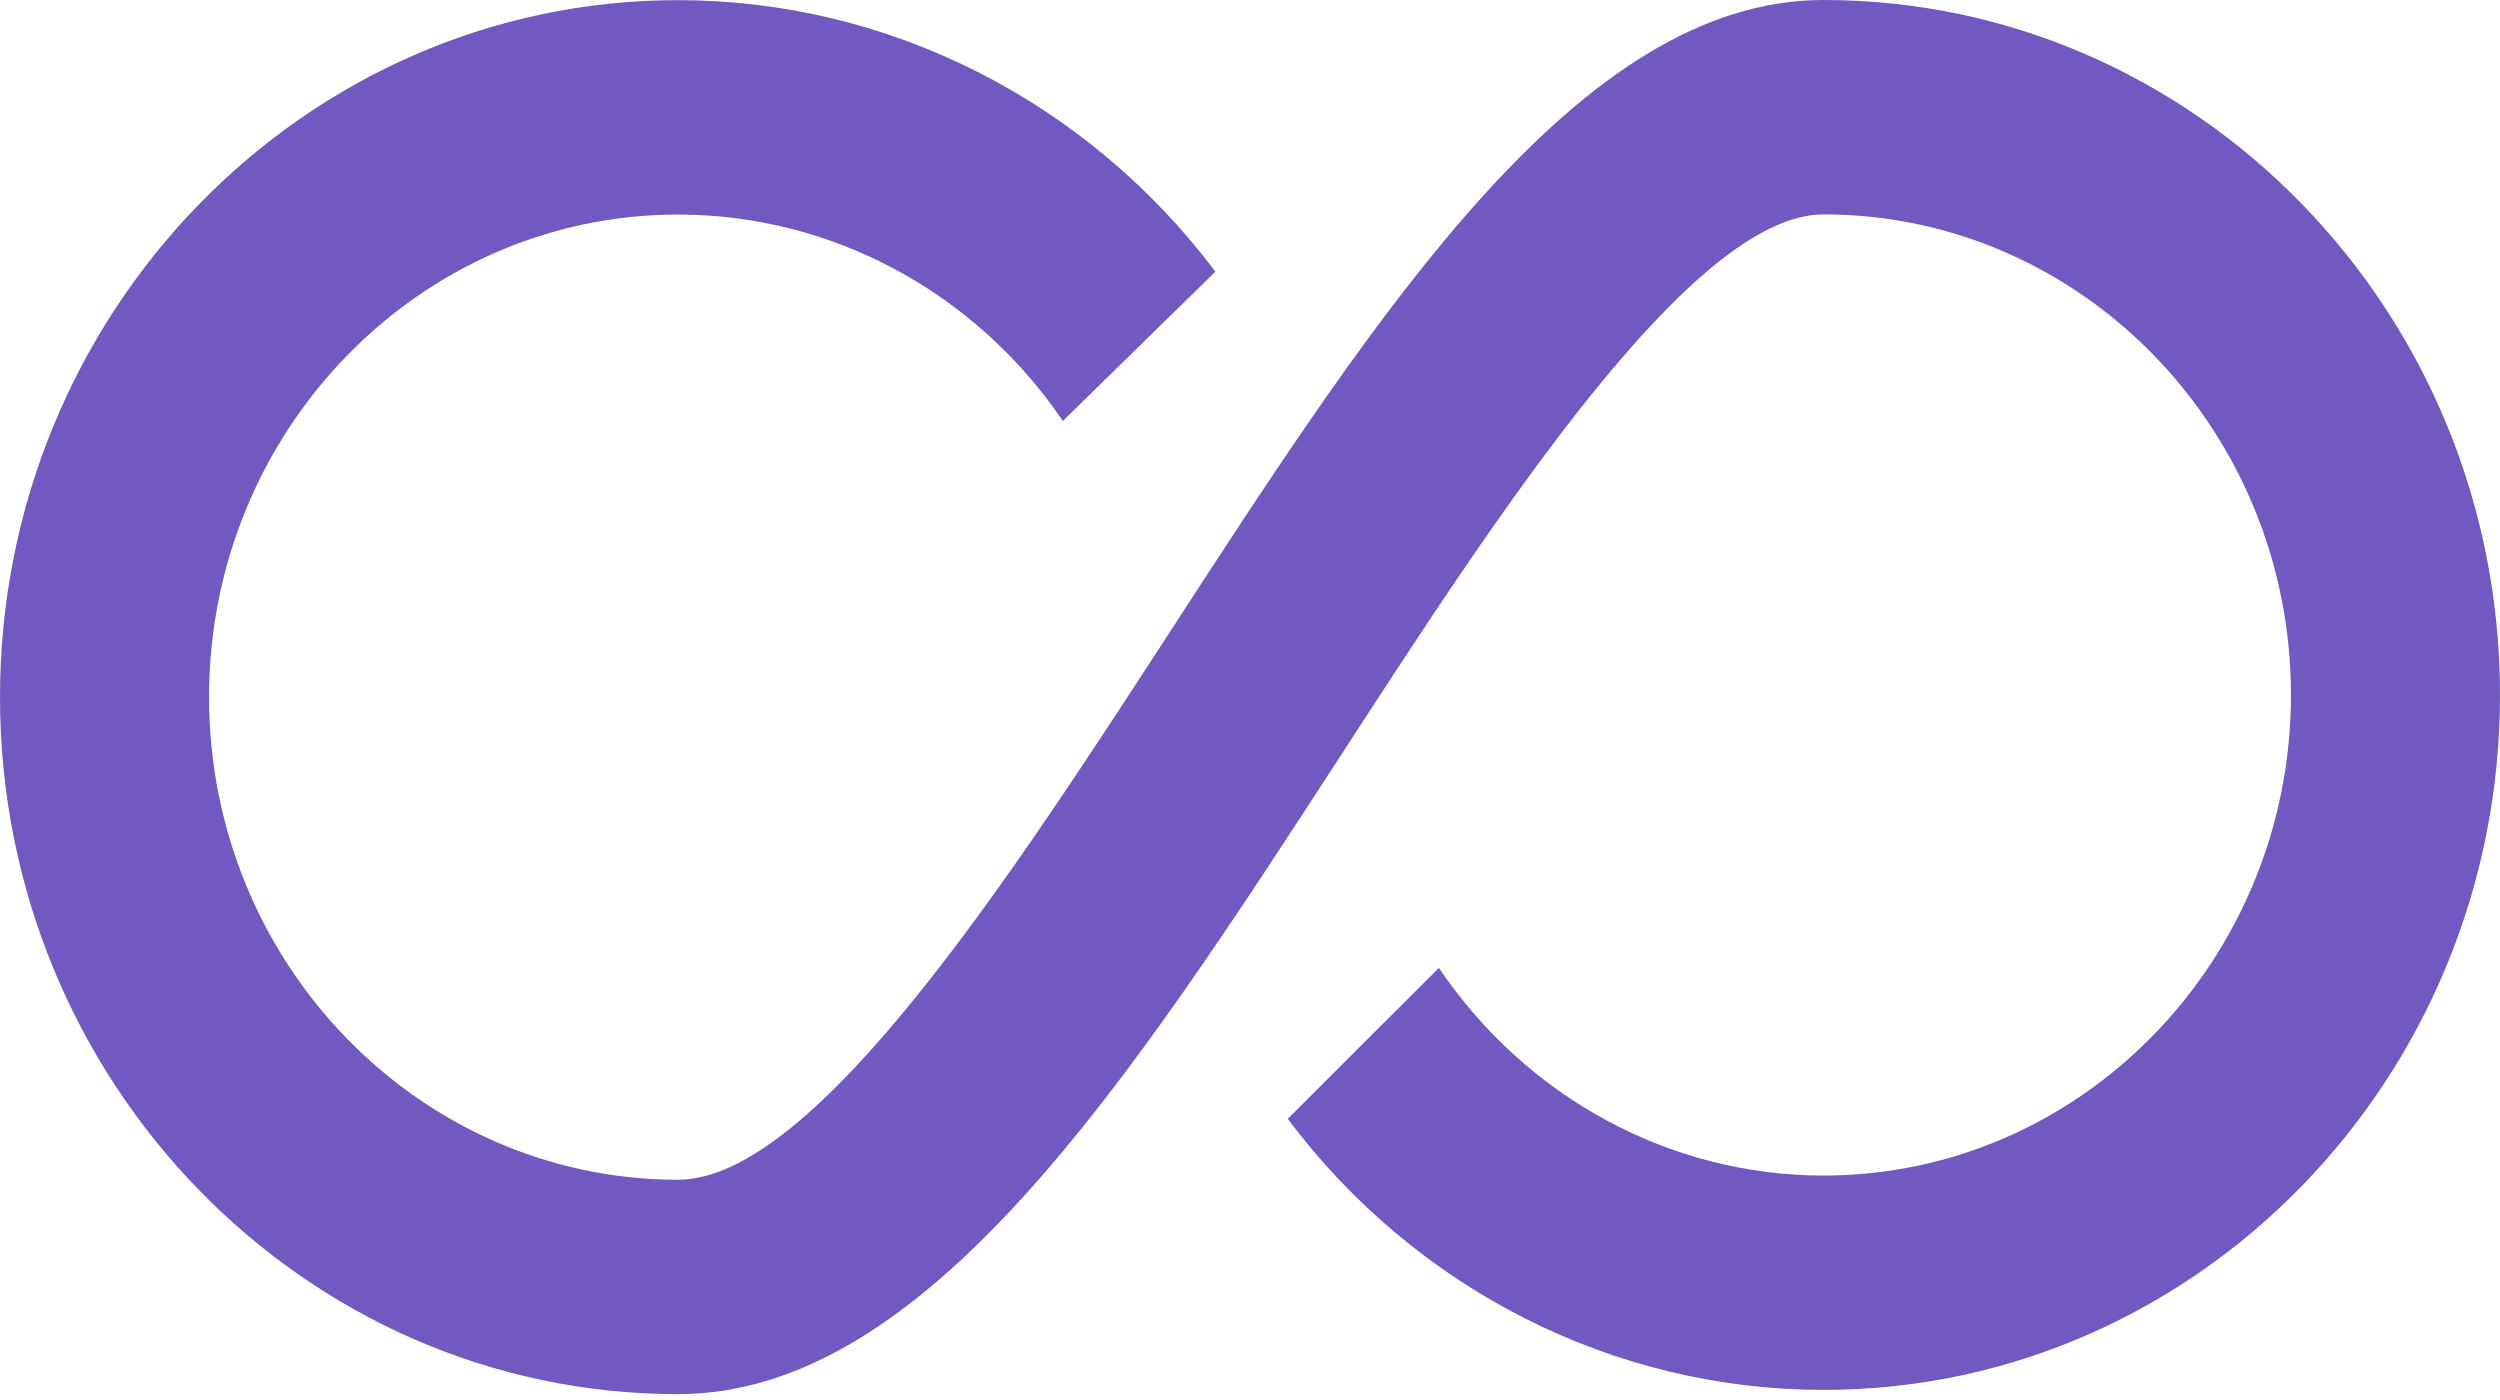 <svg width="50" height="28" viewBox="0 0 50 28" fill="none" xmlns="http://www.w3.org/2000/svg">
<path fill-rule="evenodd" clip-rule="evenodd" d="M13.56 27.883C6.08 27.883 0 21.63 0 13.943C0 6.256 6.083 0.003 13.56 0.003C17.779 0.003 21.74 2.021 24.308 5.433L21.257 8.419C19.499 5.832 16.627 4.291 13.56 4.291C8.387 4.291 4.181 8.623 4.181 13.943C4.181 19.264 8.39 23.595 13.56 23.595C16.285 23.595 20.212 17.54 23.372 12.678C27.607 6.155 31.603 0 36.471 0C43.932 0 50 6.234 50 13.899C50 21.564 43.932 27.798 36.471 27.798C32.268 27.798 28.31 25.786 25.755 22.377L28.778 19.358C30.532 21.957 33.408 23.511 36.471 23.511C41.625 23.511 45.819 19.198 45.819 13.899C45.819 8.601 41.625 4.288 36.471 4.288C33.847 4.288 29.964 10.258 26.85 15.057C22.566 21.655 18.52 27.883 13.56 27.883Z" fill="#7159C1"/>
</svg>
